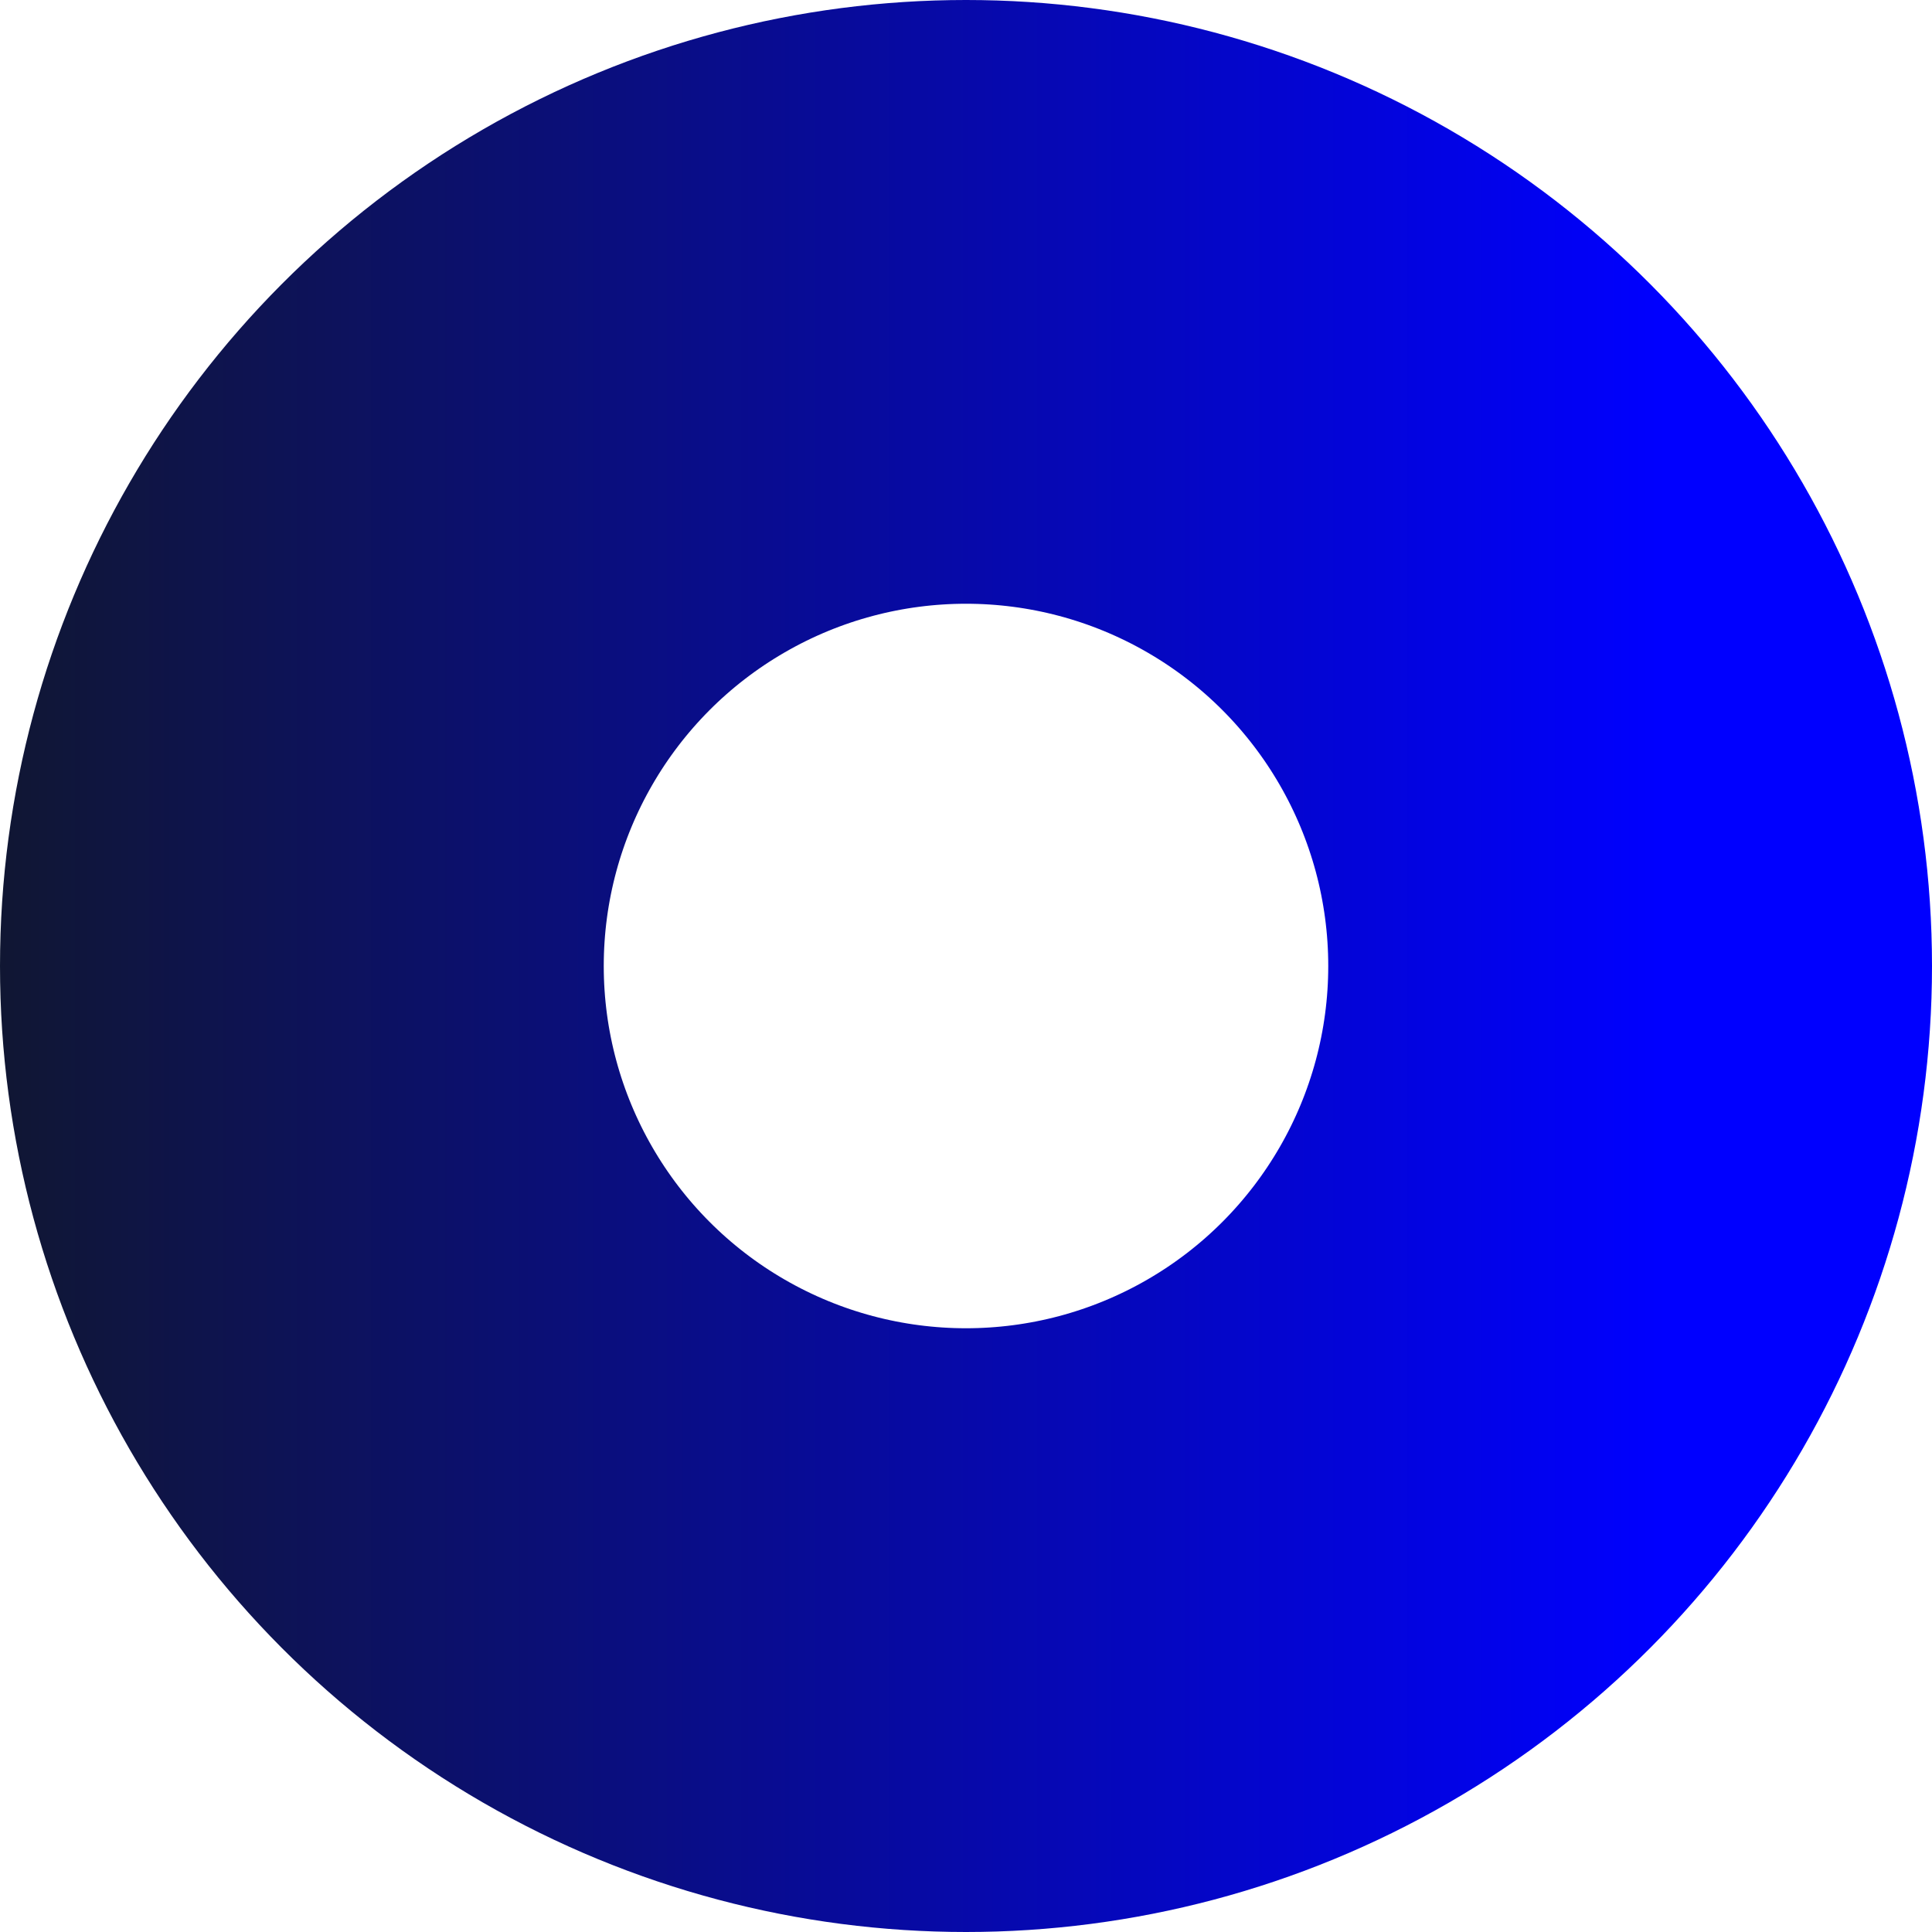 <?xml version="1.0" encoding="utf-8"?>
<!-- Generator: $$$/GeneralStr/196=Adobe Illustrator 27.6.0, SVG Export Plug-In . SVG Version: 6.00 Build 0)  -->
<svg version="1.1" id="Calque_1" xmlns="http://www.w3.org/2000/svg" xmlns:xlink="http://www.w3.org/1999/xlink" x="0px" y="0px"
	 viewBox="0 0 64 64" style="enable-background:new 0 0 64 64;" xml:space="preserve">
<style type="text/css">
	.st0{fill:none;stroke:url(#SVGID_1_);stroke-width:20;}
</style>
<linearGradient id="SVGID_1_" gradientUnits="userSpaceOnUse" x1="55.188" y1="34.001" x2="-13.449" y2="34.001" gradientTransform="matrix(1 0 0 -1 0 66)">
	<stop  offset="0" style="stop-color:#0000FF"/>
	<stop  offset="1" style="stop-color:#141C01"/>
</linearGradient>
<circle class="st0" cx="32" cy="32" r="22"/>
</svg>
